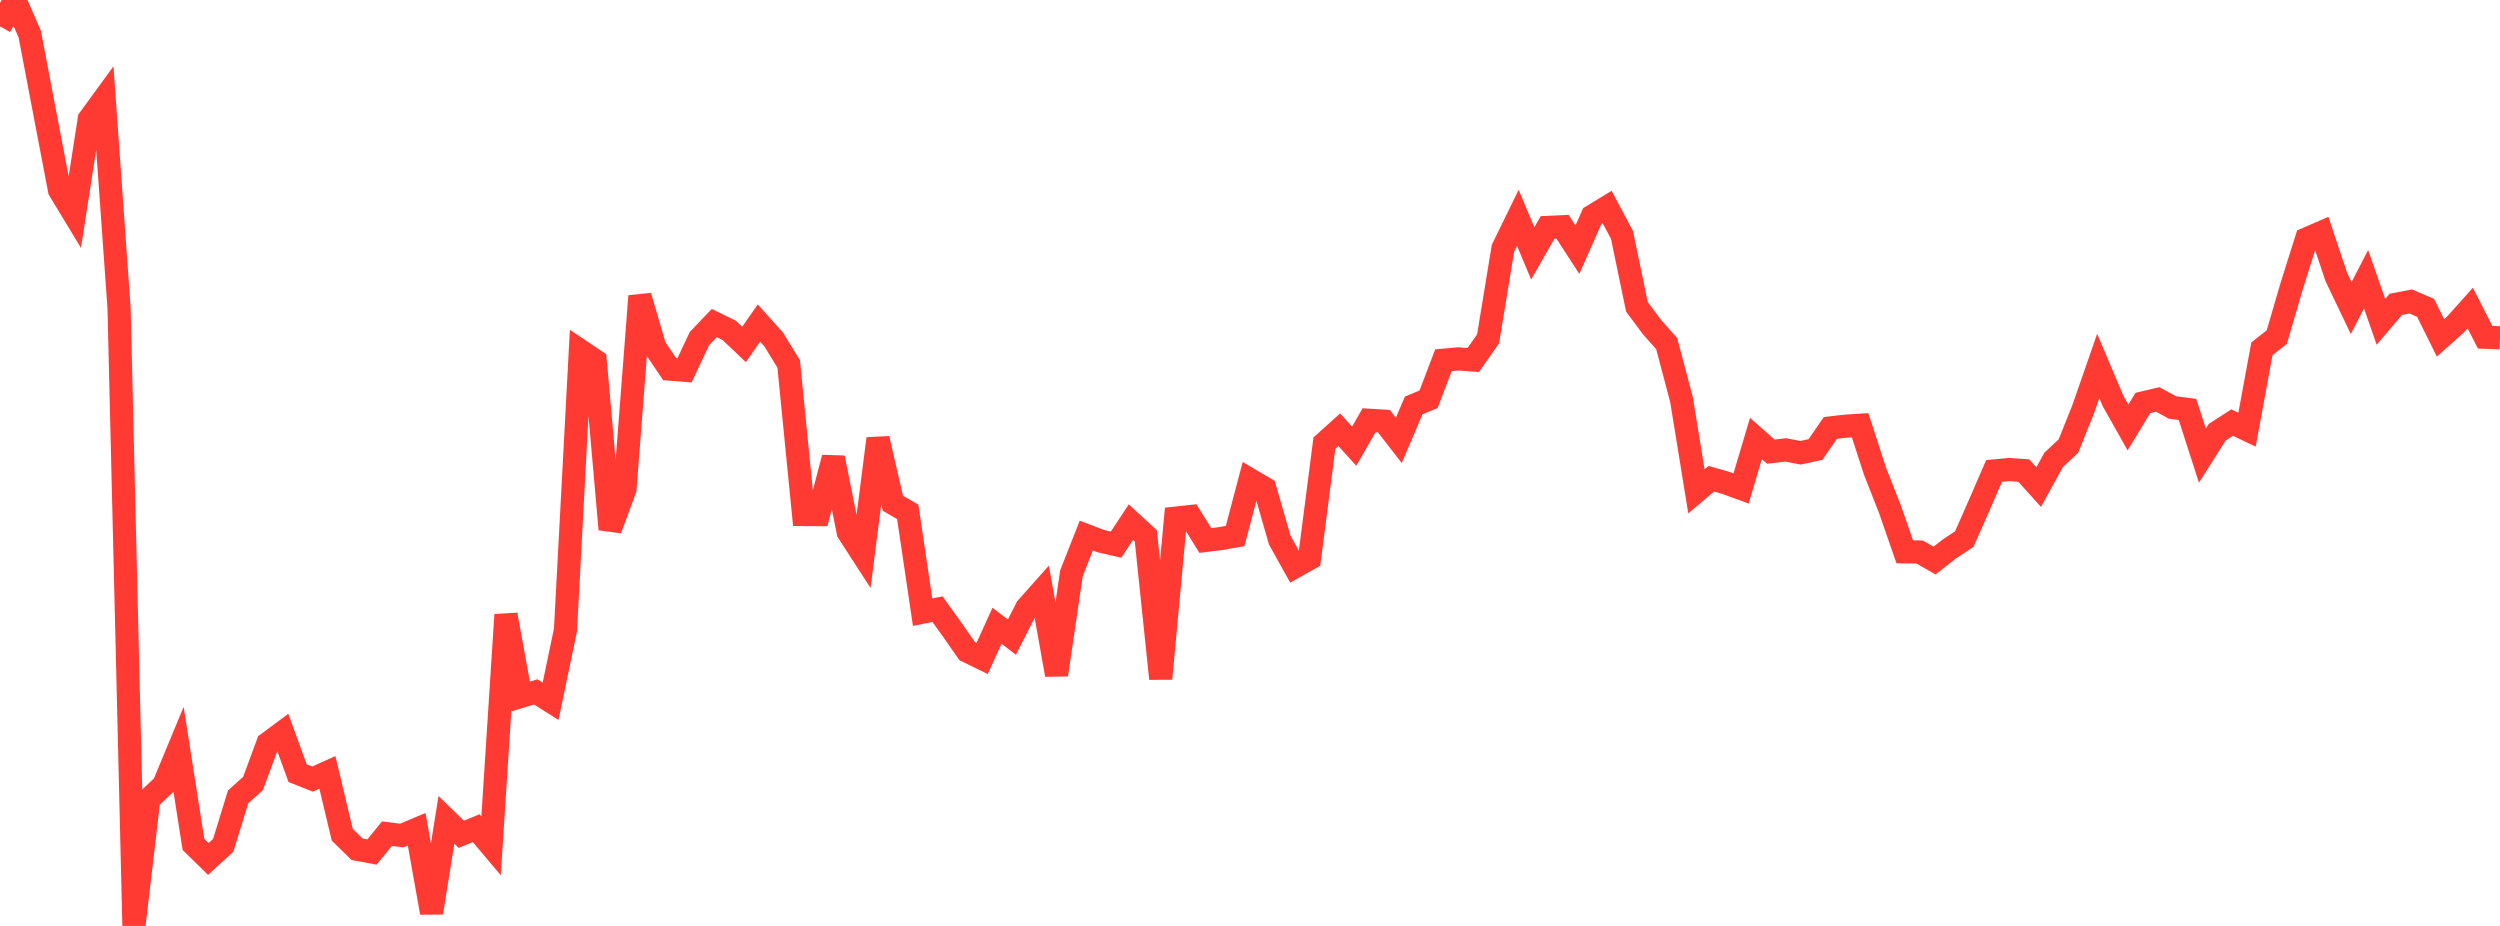 <?xml version="1.0" standalone="no"?>
<!DOCTYPE svg PUBLIC "-//W3C//DTD SVG 1.1//EN" "http://www.w3.org/Graphics/SVG/1.1/DTD/svg11.dtd">

<svg width="135" height="50" viewBox="0 0 135 50" preserveAspectRatio="none" 
  xmlns="http://www.w3.org/2000/svg"
  xmlns:xlink="http://www.w3.org/1999/xlink">


<polyline points="0.0, 1.422 0.804, 0.0 1.607, 1.843 2.411, 6.067 3.214, 10.268 4.018, 11.596 4.821, 6.432 5.625, 5.329 6.429, 16.636 7.232, 50.0 8.036, 43.152 8.839, 42.399 9.643, 40.461 10.446, 45.597 11.25, 46.384 12.054, 45.646 12.857, 43.035 13.661, 42.31 14.464, 40.142 15.268, 39.546 16.071, 41.751 16.875, 42.07 17.679, 41.707 18.482, 45.074 19.286, 45.862 20.089, 46.01 20.893, 45.02 21.696, 45.119 22.5, 44.779 23.304, 49.286 24.107, 44.271 24.911, 45.052 25.714, 44.72 26.518, 45.673 27.321, 33.195 28.125, 37.608 28.929, 37.363 29.732, 37.869 30.536, 34.017 31.339, 18.939 32.143, 19.477 32.946, 28.583 33.75, 26.405 34.554, 15.99 35.357, 18.738 36.161, 19.931 36.964, 19.997 37.768, 18.288 38.571, 17.445 39.375, 17.837 40.179, 18.601 40.982, 17.443 41.786, 18.34 42.589, 19.651 43.393, 27.784 44.196, 27.789 45.0, 24.718 45.804, 28.737 46.607, 29.978 47.411, 23.686 48.214, 27.175 49.018, 27.64 49.821, 33.055 50.625, 32.895 51.429, 34.014 52.232, 35.165 53.036, 35.556 53.839, 33.79 54.643, 34.404 55.446, 32.823 56.25, 31.92 57.054, 36.438 57.857, 30.96 58.661, 28.92 59.464, 29.226 60.268, 29.411 61.071, 28.192 61.875, 28.932 62.679, 36.649 63.482, 27.98 64.286, 27.893 65.089, 29.186 65.893, 29.086 66.696, 28.946 67.5, 25.905 68.304, 26.378 69.107, 29.166 69.911, 30.609 70.714, 30.158 71.518, 23.929 72.321, 23.206 73.125, 24.096 73.929, 22.693 74.732, 22.743 75.536, 23.78 76.339, 21.895 77.143, 21.56 77.946, 19.452 78.75, 19.38 79.554, 19.44 80.357, 18.299 81.161, 13.405 81.964, 11.763 82.768, 13.683 83.571, 12.28 84.375, 12.242 85.179, 13.483 85.982, 11.67 86.786, 11.181 87.589, 12.688 88.393, 16.567 89.196, 17.645 90.0, 18.553 90.804, 21.59 91.607, 26.533 92.411, 25.852 93.214, 26.083 94.018, 26.376 94.821, 23.679 95.625, 24.389 96.429, 24.295 97.232, 24.448 98.036, 24.274 98.839, 23.108 99.643, 23.015 100.446, 22.963 101.25, 25.443 102.054, 27.486 102.857, 29.799 103.661, 29.809 104.464, 30.27 105.268, 29.643 106.071, 29.111 106.875, 27.289 107.679, 25.432 108.482, 25.354 109.286, 25.412 110.089, 26.303 110.893, 24.838 111.696, 24.086 112.5, 22.077 113.304, 19.763 114.107, 21.656 114.911, 23.084 115.714, 21.76 116.518, 21.571 117.321, 22.006 118.125, 22.108 118.929, 24.605 119.732, 23.337 120.536, 22.82 121.339, 23.203 122.143, 18.836 122.946, 18.204 123.75, 15.452 124.554, 12.902 125.357, 12.554 126.161, 14.957 126.964, 16.634 127.768, 15.078 128.571, 17.381 129.375, 16.433 130.179, 16.279 130.982, 16.622 131.786, 18.245 132.589, 17.532 133.393, 16.634 134.196, 18.21 135.0, 18.241" fill="none" stroke="#ff3a33" stroke-width="1.25"/>

</svg>